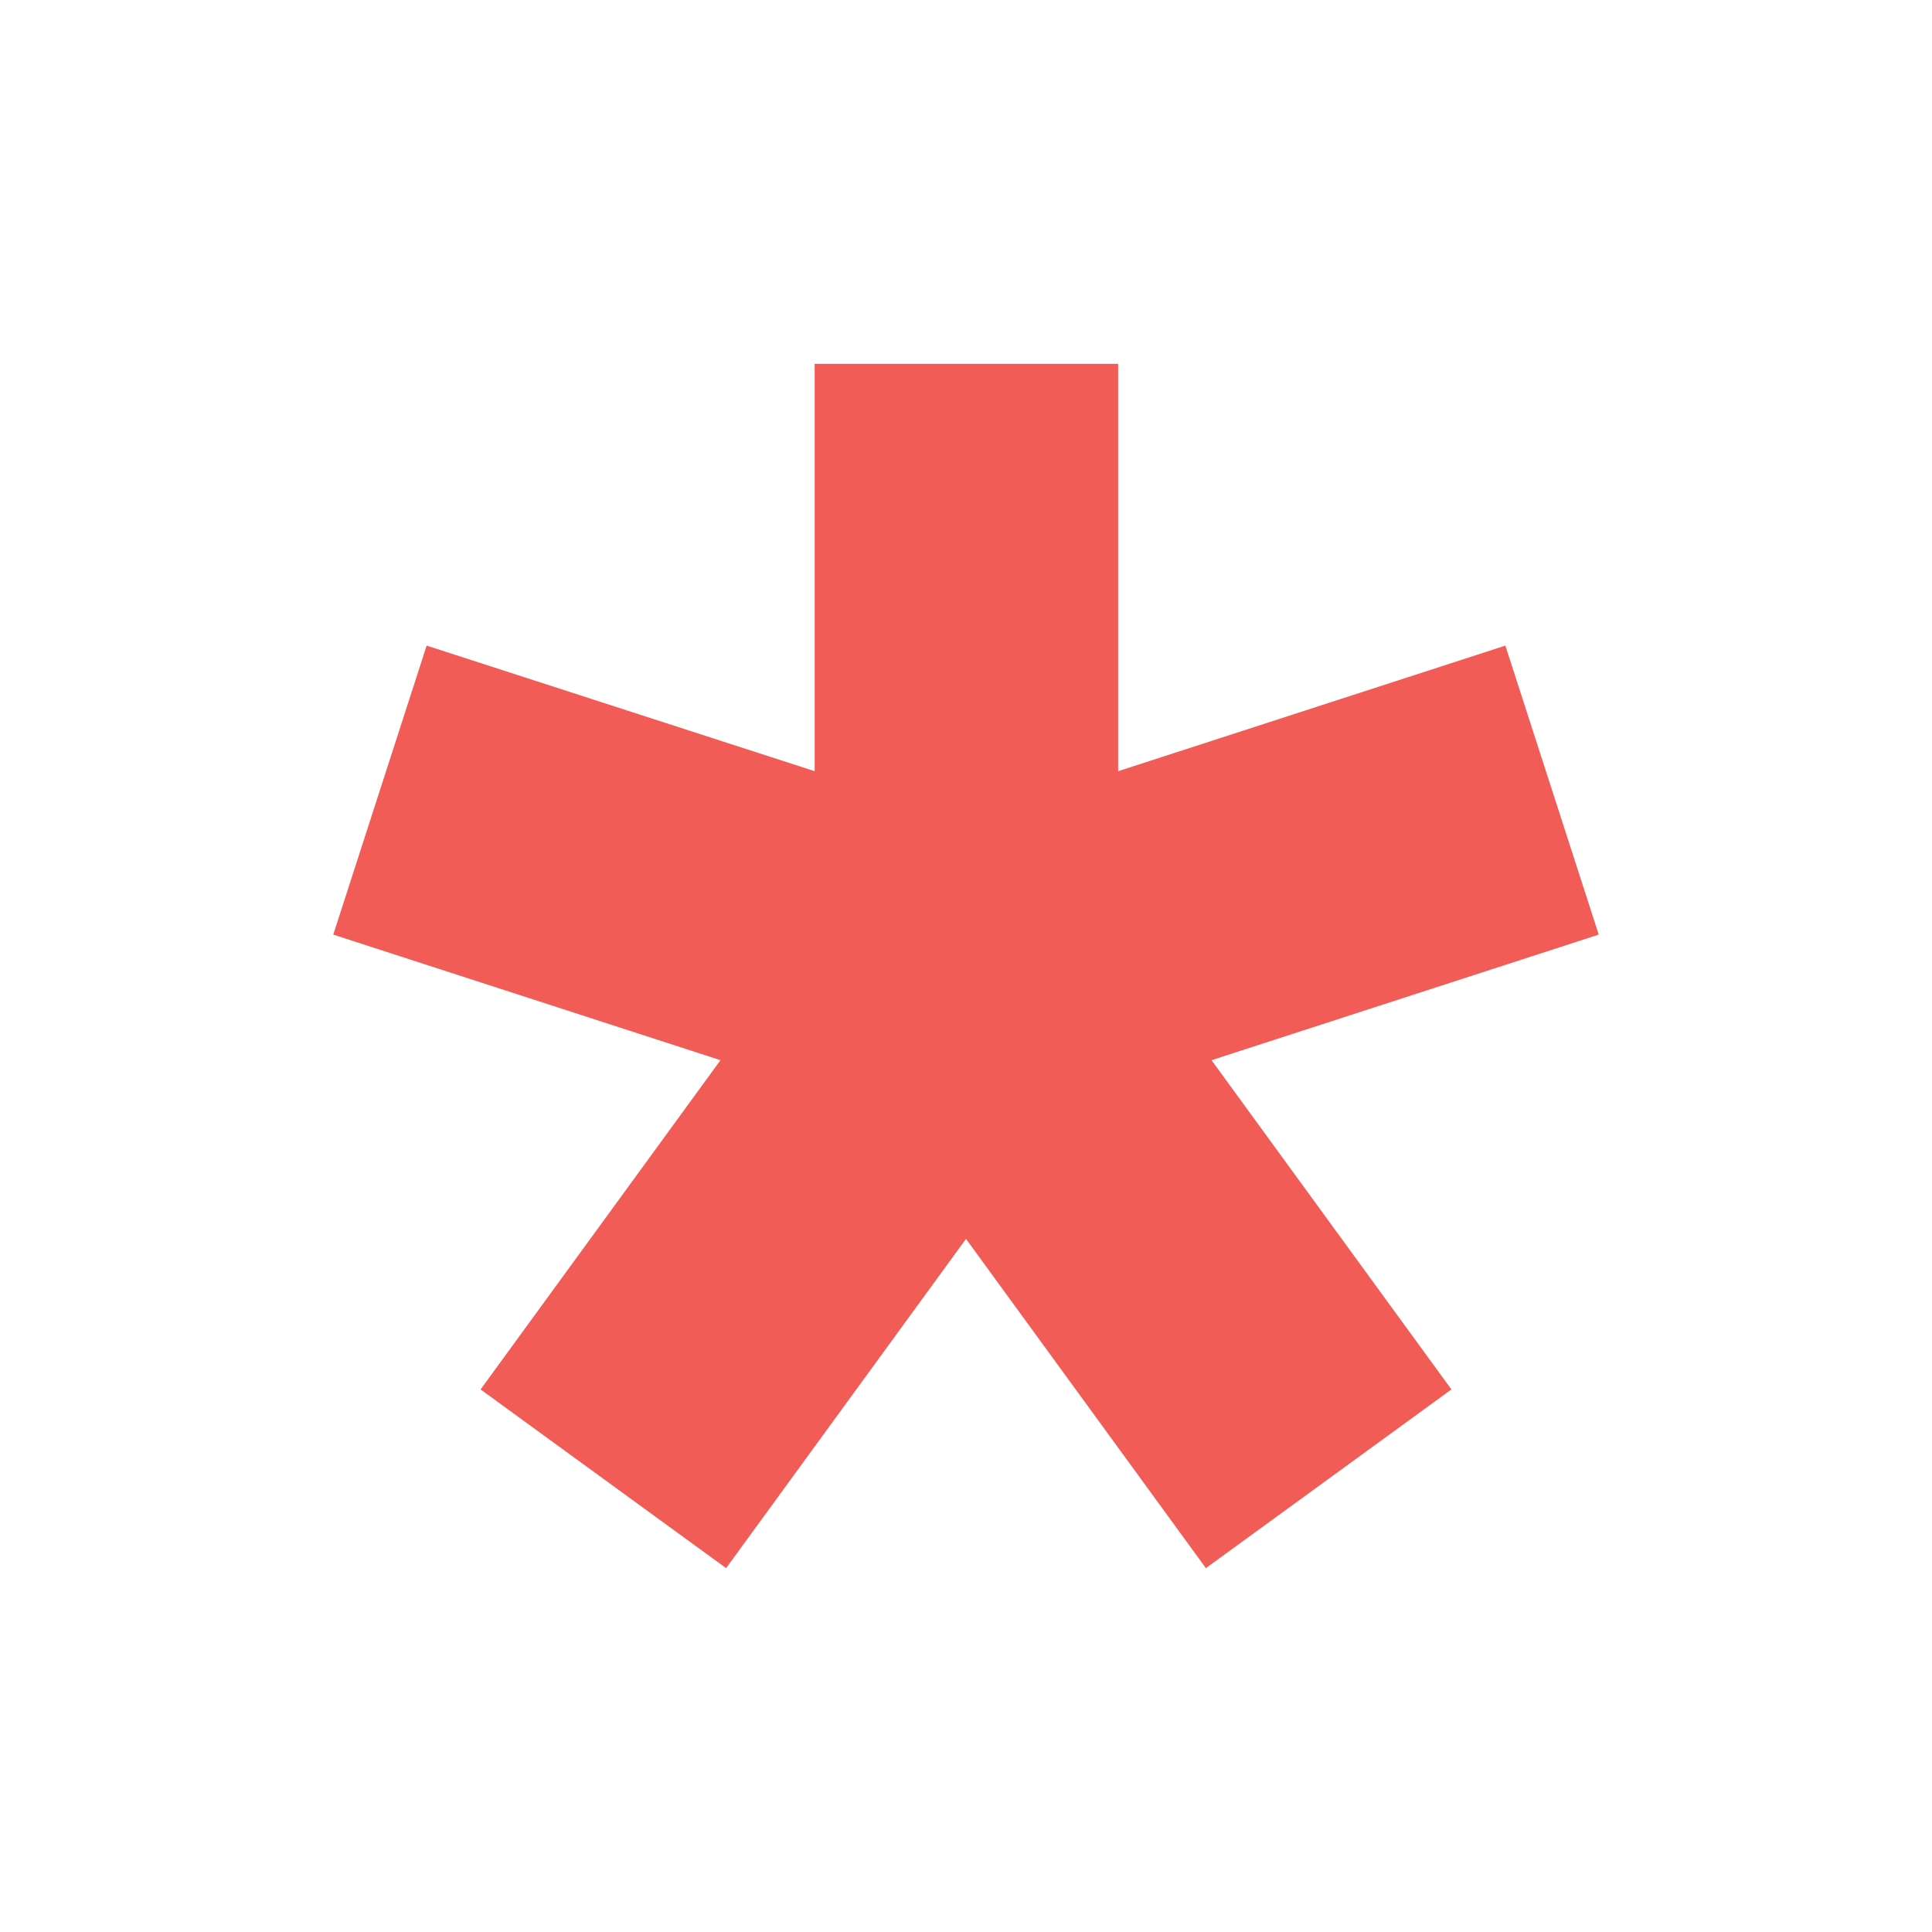 <?xml version="1.0" encoding="utf-8"?>
<!-- Generator: Adobe Illustrator 23.0.6, SVG Export Plug-In . SVG Version: 6.00 Build 0)  -->
<svg version="1.1" id="Layer_1" xmlns="http://www.w3.org/2000/svg" xmlns:xlink="http://www.w3.org/1999/xlink" x="0px" y="0px"
	 viewBox="0 0 240 240" style="enable-background:new 0 0 240 240;" xml:space="preserve">
<style type="text/css">
	.st0{fill:#F15C56;}
</style>
<title>asterisk</title>
<polygon class="st0" points="198.6,116.1 187,80.2 138.9,95.8 138.9,45.2 101.2,45.2 101.2,95.8 53,80.2 41.4,116.1 89.5,131.7 
	59.7,172.6 90.2,194.8 120,153.9 149.8,194.8 180.3,172.6 150.5,131.7 "/>
</svg>
